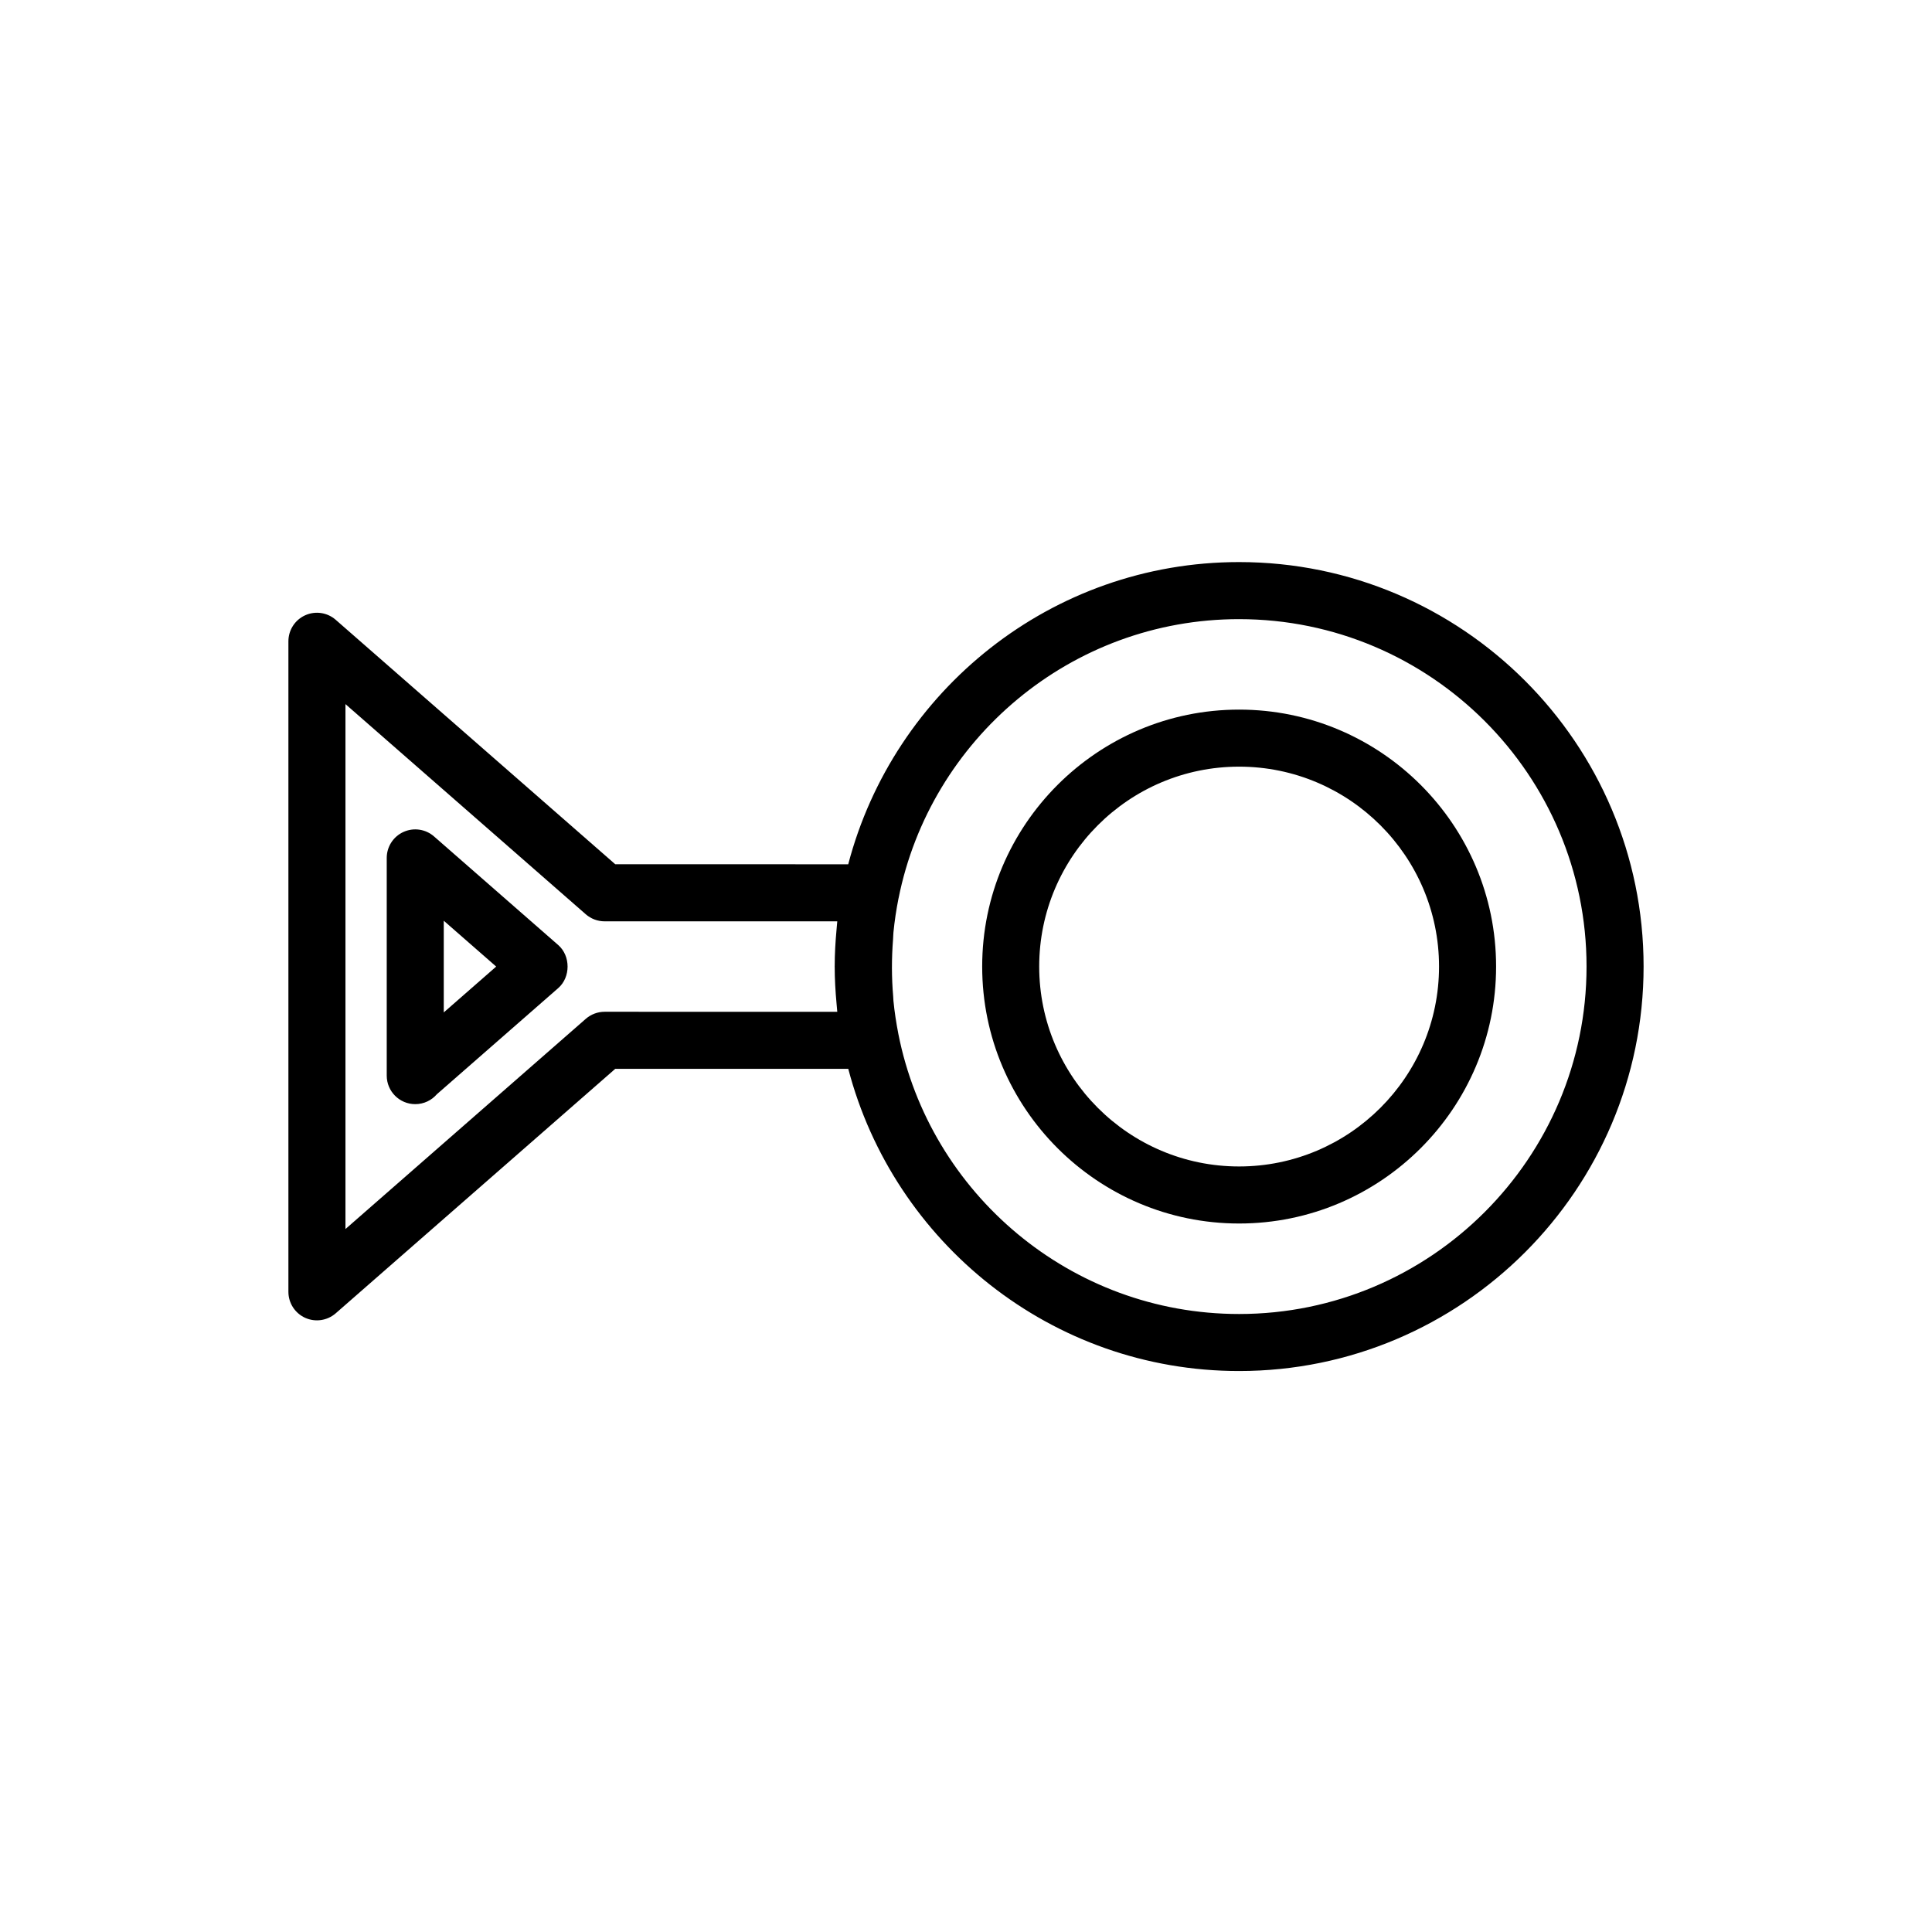 <?xml version="1.0" encoding="UTF-8"?>
<!-- Uploaded to: ICON Repo, www.iconrepo.com, Generator: ICON Repo Mixer Tools -->
<svg fill="#000000" width="800px" height="800px" version="1.1" viewBox="144 144 512 512" xmlns="http://www.w3.org/2000/svg">
 <g>
  <path d="m404.29 400.14c0 37.551 30.547 68.102 68.086 68.102 37.551 0 68.105-30.551 68.105-68.102 0-37.539-30.551-68.086-68.105-68.086-37.543 0-68.086 30.547-68.086 68.086zm121.07 0c0 29.223-23.766 52.984-52.992 52.984-29.207 0-52.969-23.766-52.969-52.984 0-29.207 23.766-52.969 52.969-52.969 29.227-0.004 52.992 23.762 52.992 52.969z"/>
  <path d="m291.95 394.46-32.93-28.797c-2.231-1.953-5.394-2.414-8.098-1.188-2.699 1.223-4.434 3.914-4.434 6.883v57.59c0.004 0.031 0 0.059 0 0.102 0 4.172 3.379 7.559 7.559 7.559 2.289 0 4.344-1.023 5.727-2.625l32.18-28.145c3.281-2.875 3.281-8.508-0.004-11.379zm-30.348-6.457 13.891 12.148-13.891 12.152z"/>
  <path d="m307.05 427.25h61.75c12.055 46.004 53.852 80.086 103.57 80.086 59.105 0 107.2-48.09 107.2-107.2 0-59.094-48.09-107.18-107.2-107.18-49.723 0-91.523 34.086-103.58 80.086l-61.738-0.004-74.09-64.789c-2.231-1.949-5.394-2.414-8.098-1.188-2.699 1.223-4.434 3.914-4.434 6.883v172.41c0 2.961 1.734 5.648 4.434 6.879 2.699 1.219 5.863 0.754 8.098-1.188zm165.32-119.17c50.773 0 92.082 41.297 92.082 92.062 0 50.773-41.309 92.082-92.082 92.082-44.641 0-81.949-31.973-90.293-74.211-0.57-2.934-1.023-5.863-1.309-8.805-0.039-0.352-0.031-0.719-0.059-1.082-0.441-5.066-0.441-10.152-0.039-15.227 0.051-0.598 0.039-1.215 0.102-1.809 0.297-3.008 0.746-6.004 1.34-8.996 0.012-0.012 0-0.016 0.012-0.02 8.418-42.145 45.672-73.996 90.246-73.996zm-236.82 22.516 63.691 55.699c1.375 1.199 3.144 1.867 4.973 1.867h61.672c-0.02 0.141-0.031 0.289-0.039 0.434-0.07 0.59-0.102 1.195-0.156 1.789-0.297 3.211-0.484 6.41-0.484 9.613 0 0.047-0.012 0.09-0.012 0.137 0 0.047 0.012 0.09 0.012 0.137 0 3.211 0.188 6.422 0.484 9.645 0.059 0.59 0.09 1.168 0.156 1.754 0.012 0.156 0.02 0.316 0.039 0.465l-61.668-0.004c-1.828 0-3.598 0.672-4.973 1.867l-63.695 55.711z"/>
 </g>
</svg>